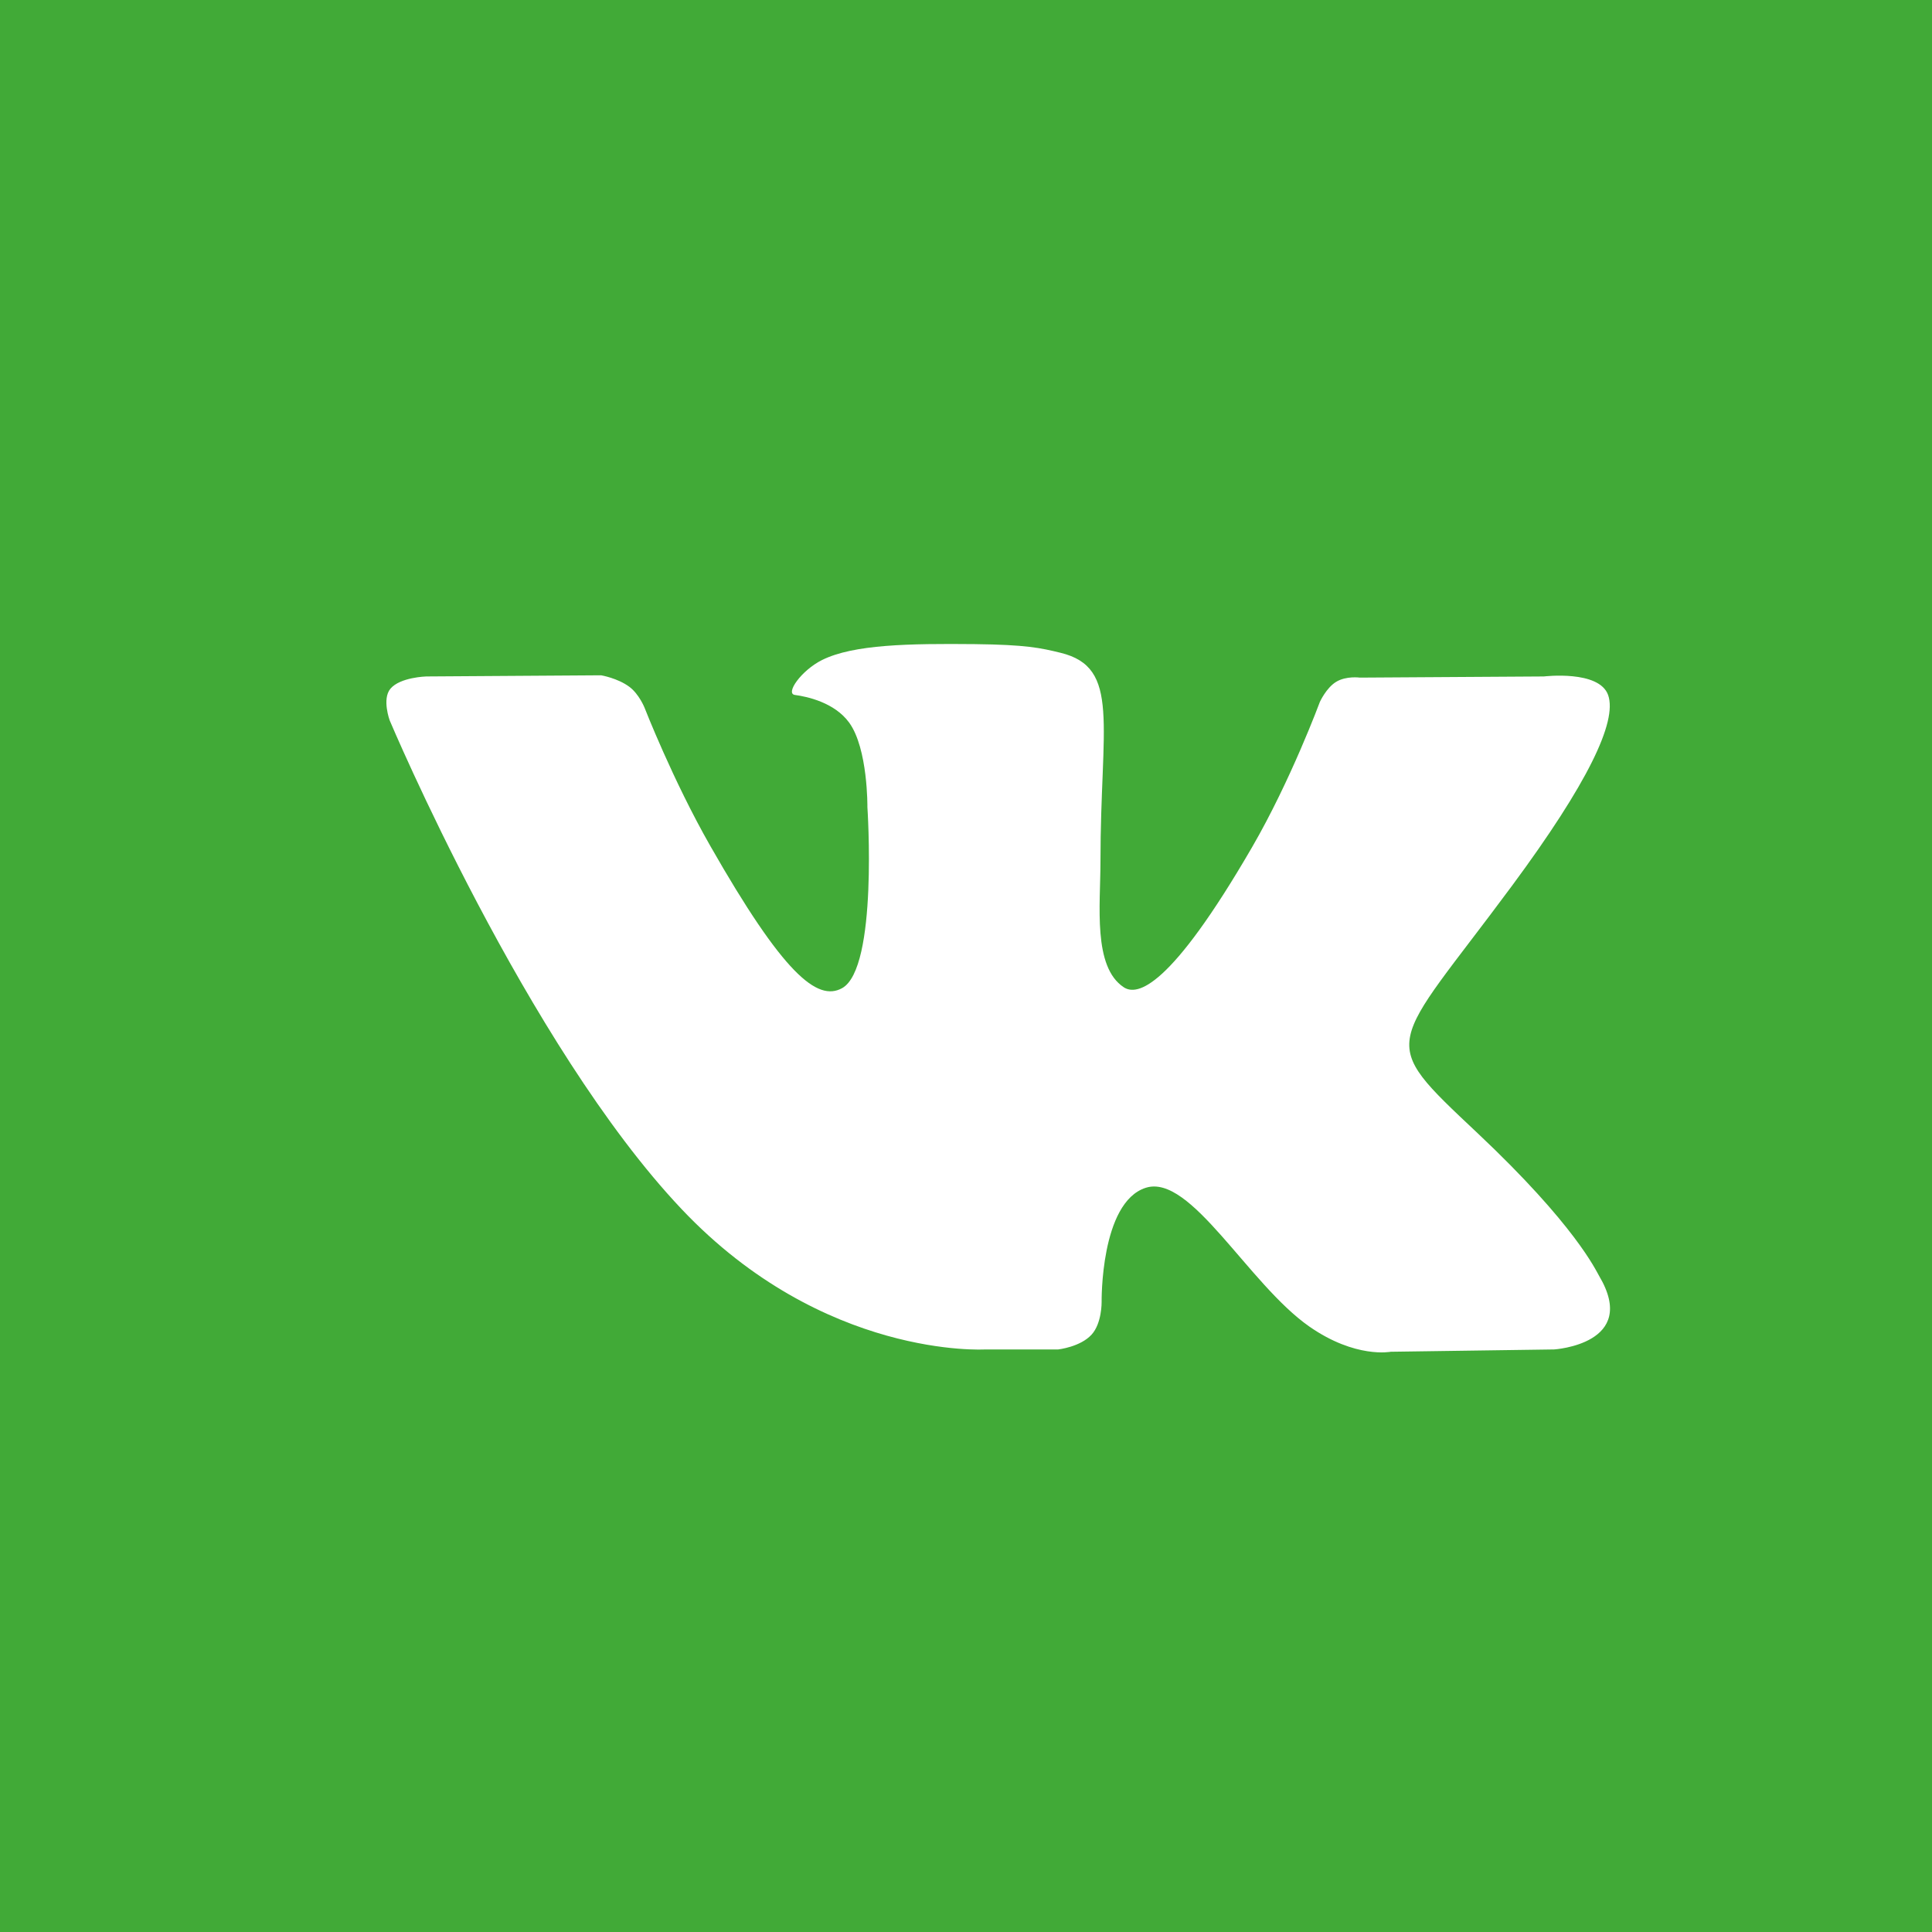 <?xml version="1.0" encoding="UTF-8"?> <svg xmlns="http://www.w3.org/2000/svg" width="30" height="30" viewBox="0 0 30 30" fill="none"><rect width="30" height="30" fill="#41AA37"></rect><path fill-rule="evenodd" clip-rule="evenodd" d="M15.296 20.954H16.432C16.432 20.954 16.775 20.916 16.95 20.724C17.111 20.548 17.106 20.218 17.106 20.218C17.106 20.218 17.084 18.671 17.791 18.444C18.488 18.219 19.384 19.938 20.332 20.599C21.05 21.099 21.595 20.99 21.595 20.99L24.133 20.954C24.133 20.954 25.46 20.871 24.831 19.812C24.779 19.725 24.464 19.028 22.944 17.596C21.353 16.098 21.566 16.34 23.483 13.748C24.65 12.169 25.116 11.206 24.971 10.793C24.832 10.4 23.973 10.504 23.973 10.504L21.116 10.522C21.116 10.522 20.904 10.492 20.747 10.588C20.594 10.681 20.495 10.899 20.495 10.899C20.495 10.899 20.043 12.12 19.44 13.159C18.168 15.351 17.659 15.467 17.451 15.331C16.967 15.014 17.088 14.057 17.088 13.377C17.088 11.252 17.406 10.366 16.47 10.137C16.16 10.061 15.931 10.011 15.136 10.002C14.117 9.992 13.255 10.006 12.766 10.248C12.441 10.41 12.19 10.77 12.343 10.791C12.532 10.816 12.959 10.908 13.186 11.221C13.479 11.625 13.469 12.533 13.469 12.533C13.469 12.533 13.637 15.034 13.076 15.344C12.691 15.557 12.162 15.122 11.028 13.133C10.447 12.115 10.008 10.988 10.008 10.988C10.008 10.988 9.924 10.778 9.773 10.665C9.59 10.529 9.334 10.486 9.334 10.486L6.619 10.504C6.619 10.504 6.212 10.515 6.062 10.695C5.929 10.855 6.051 11.186 6.051 11.186C6.051 11.186 8.177 16.232 10.584 18.775C12.79 21.107 15.296 20.954 15.296 20.954Z" fill="white"></path></svg> 